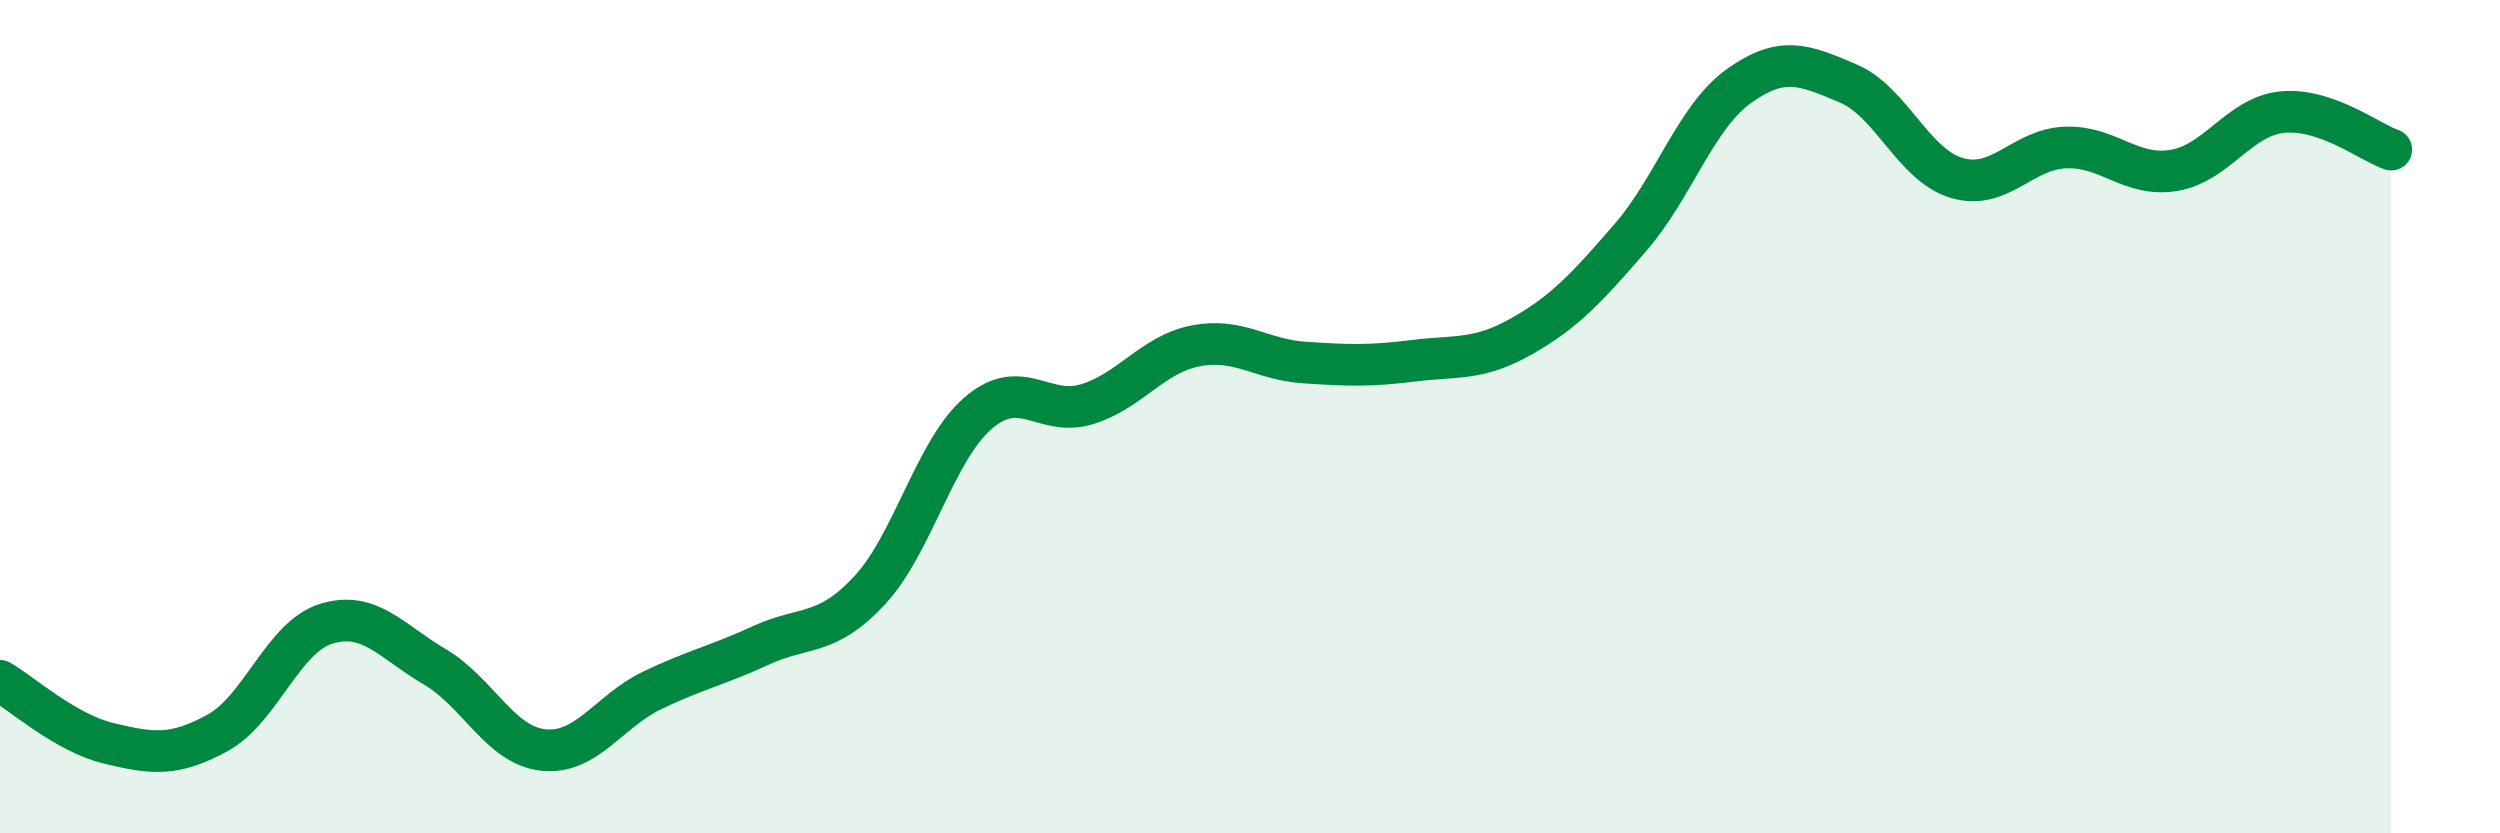 
    <svg width="60" height="20" viewBox="0 0 60 20" xmlns="http://www.w3.org/2000/svg">
      <path
        d="M 0,16.34 C 0.52,16.64 1.57,17.59 2.61,17.84 C 3.65,18.09 4.18,18.16 5.22,17.59 C 6.26,17.02 6.79,15.29 7.83,14.97 C 8.87,14.65 9.39,15.39 10.43,16 C 11.47,16.61 12,17.89 13.04,18 C 14.08,18.11 14.61,17.07 15.65,16.57 C 16.69,16.07 17.22,15.97 18.26,15.49 C 19.3,15.01 19.83,15.29 20.87,14.17 C 21.91,13.05 22.44,10.8 23.48,9.91 C 24.52,9.02 25.05,10.02 26.09,9.7 C 27.13,9.38 27.66,8.5 28.7,8.3 C 29.74,8.1 30.26,8.63 31.3,8.7 C 32.34,8.77 32.87,8.79 33.91,8.66 C 34.95,8.53 35.48,8.66 36.52,8.07 C 37.56,7.48 38.09,6.9 39.13,5.7 C 40.17,4.5 40.7,2.8 41.74,2.06 C 42.78,1.32 43.31,1.56 44.35,2 C 45.39,2.44 45.92,3.96 46.96,4.27 C 48,4.58 48.53,3.58 49.57,3.54 C 50.61,3.5 51.13,4.26 52.17,4.09 C 53.21,3.92 53.74,2.79 54.78,2.69 C 55.82,2.59 56.87,3.41 57.39,3.59L57.39 20L0 20Z"
        fill="#008740"
        opacity="0.1"
        stroke-linecap="round"
        stroke-linejoin="round"
      />
      <path
        d="M 0,16.34 C 0.52,16.64 1.57,17.59 2.61,17.84 C 3.65,18.09 4.18,18.16 5.22,17.59 C 6.26,17.02 6.79,15.29 7.83,14.97 C 8.87,14.65 9.39,15.39 10.43,16 C 11.47,16.61 12,17.89 13.04,18 C 14.08,18.11 14.61,17.07 15.65,16.57 C 16.69,16.07 17.22,15.97 18.26,15.49 C 19.3,15.01 19.83,15.29 20.87,14.17 C 21.91,13.05 22.44,10.8 23.48,9.91 C 24.52,9.02 25.05,10.02 26.09,9.7 C 27.13,9.38 27.66,8.5 28.7,8.3 C 29.74,8.1 30.26,8.63 31.3,8.7 C 32.34,8.77 32.87,8.79 33.91,8.66 C 34.95,8.53 35.48,8.66 36.52,8.07 C 37.56,7.48 38.09,6.9 39.13,5.7 C 40.17,4.5 40.7,2.8 41.74,2.06 C 42.78,1.32 43.31,1.56 44.35,2 C 45.39,2.44 45.92,3.96 46.96,4.27 C 48,4.58 48.53,3.58 49.57,3.54 C 50.61,3.5 51.13,4.26 52.17,4.09 C 53.21,3.92 53.74,2.79 54.78,2.69 C 55.82,2.59 56.87,3.41 57.39,3.59"
        stroke="#008740"
        stroke-width="1"
        fill="none"
        stroke-linecap="round"
        stroke-linejoin="round"
      />
    </svg>
  